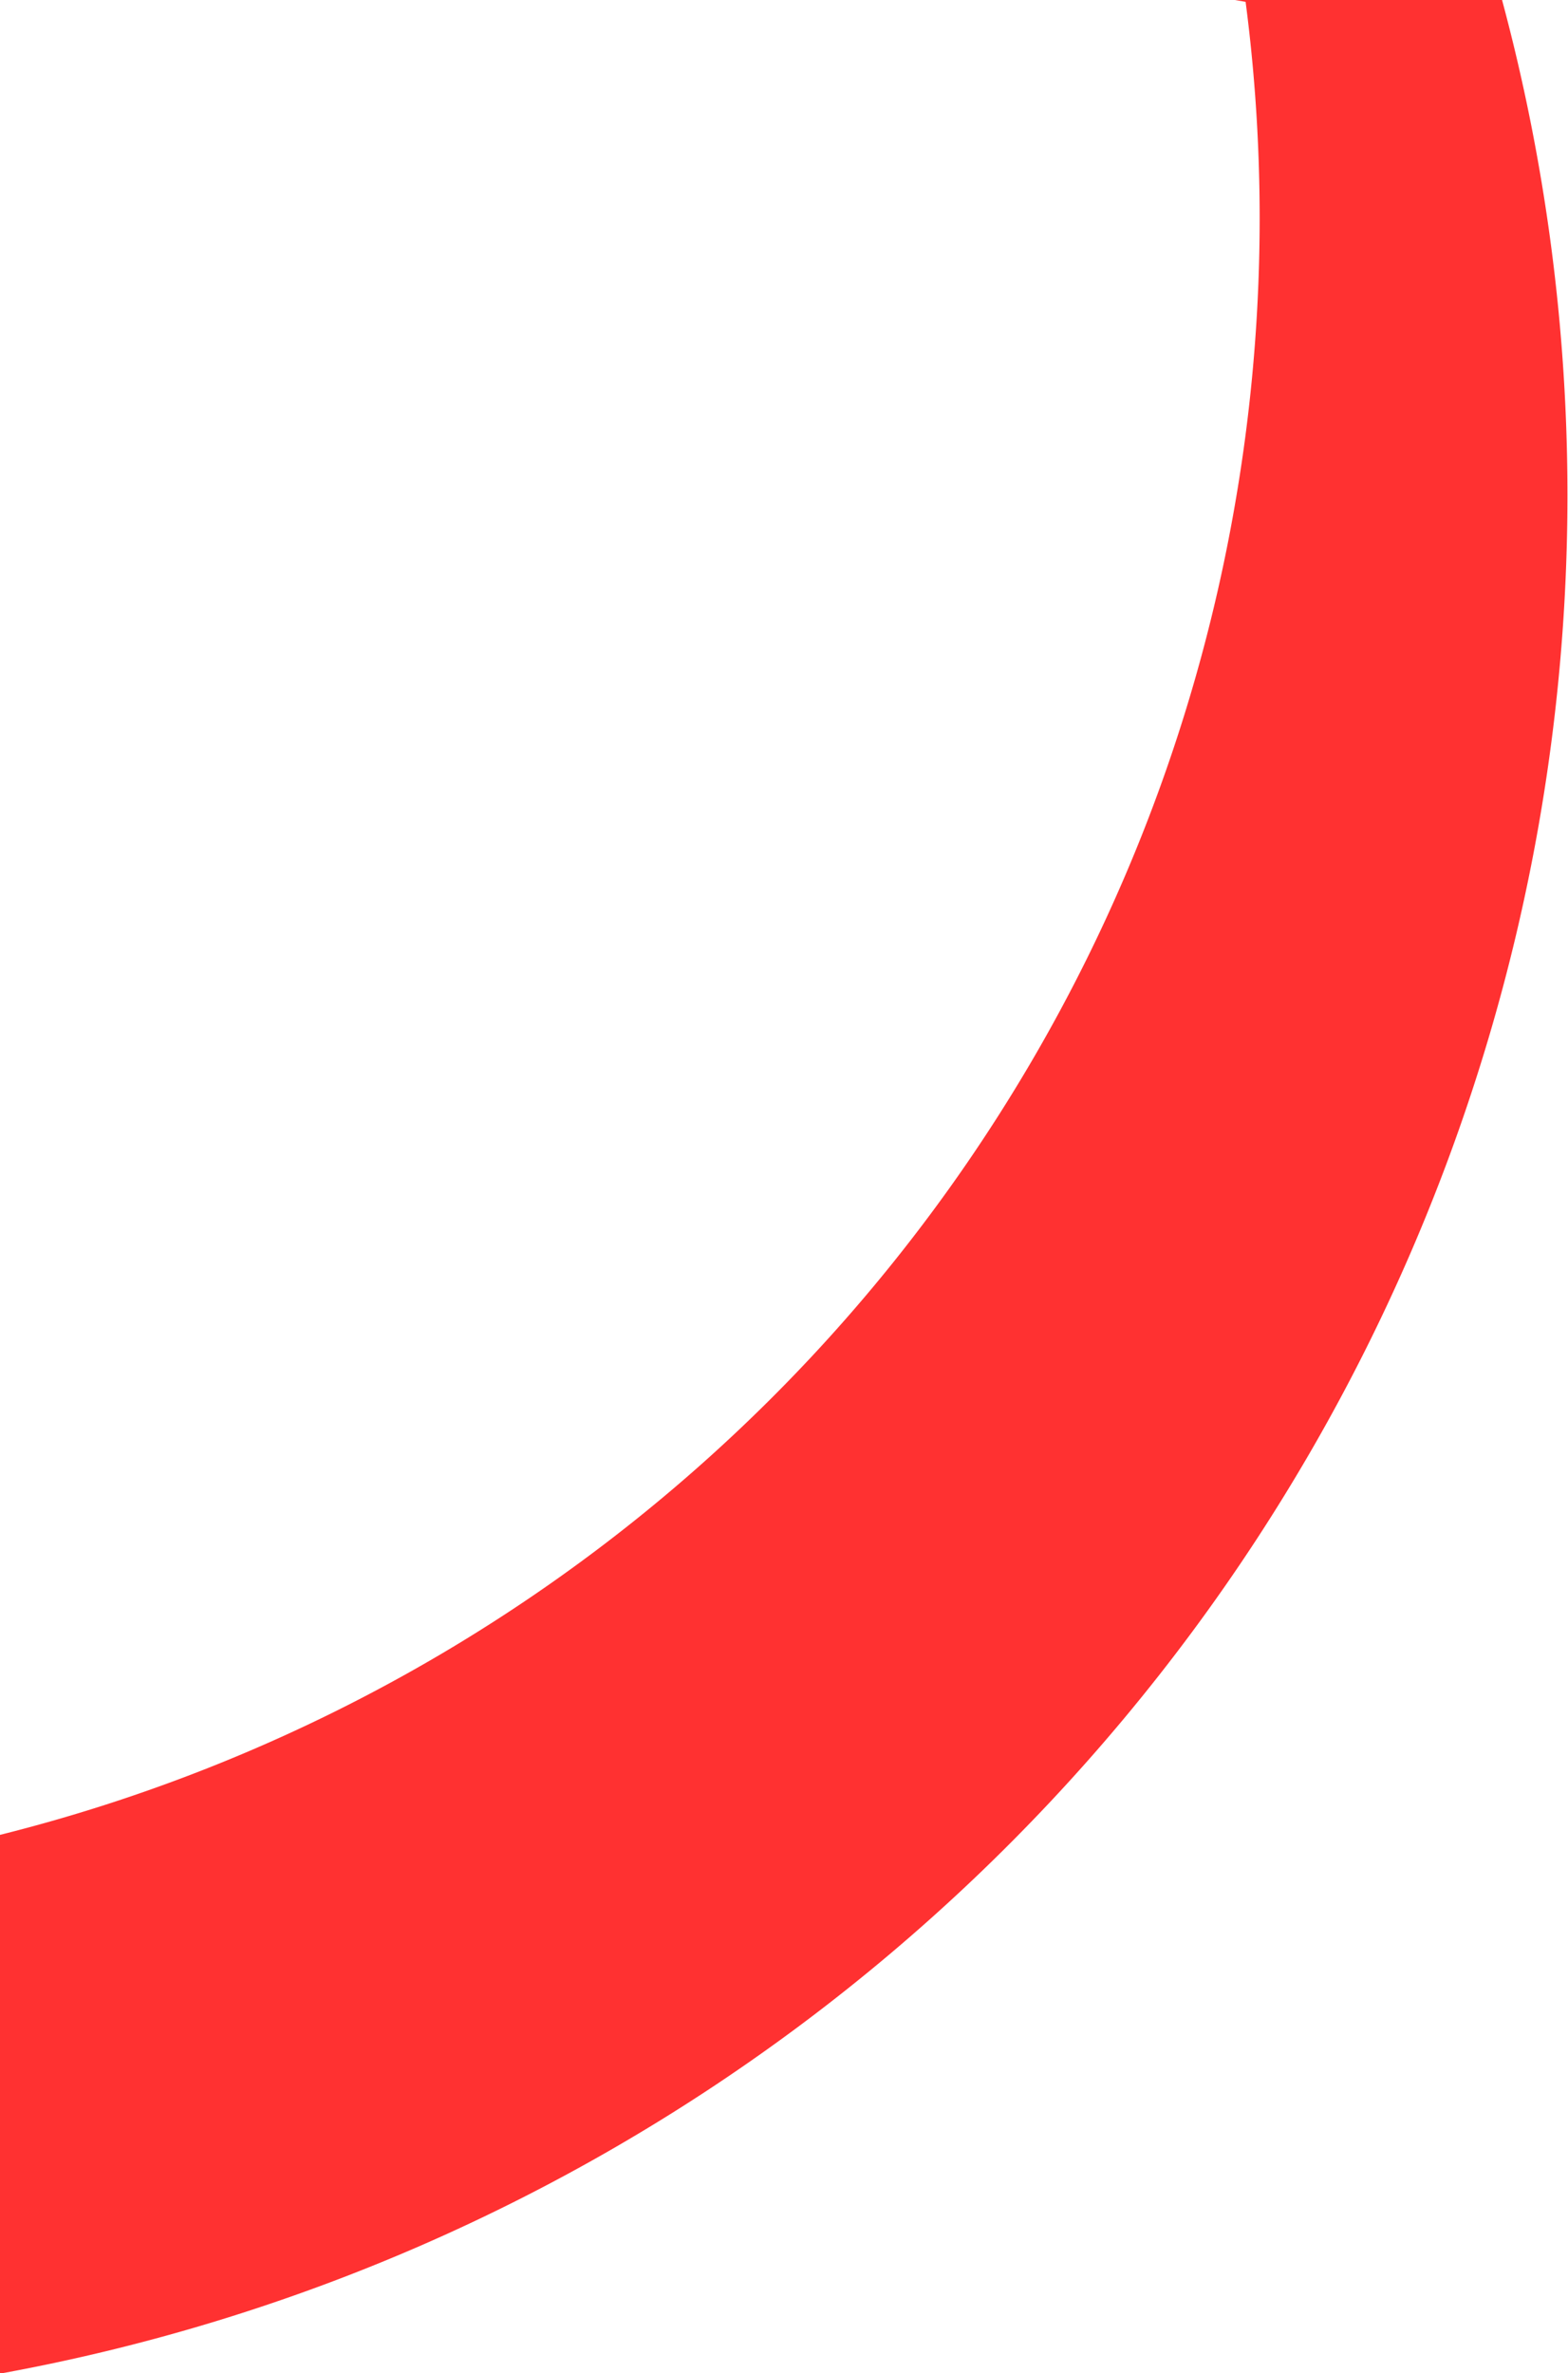 <?xml version="1.0" encoding="UTF-8" standalone="no"?><svg xmlns="http://www.w3.org/2000/svg" xmlns:xlink="http://www.w3.org/1999/xlink" fill="#000000" height="129.5" preserveAspectRatio="xMidYMid meet" version="1" viewBox="0.0 0.0 85.6 129.5" width="85.6" zoomAndPan="magnify"><g data-name="Layer 2"><g data-name="Layer 1" id="change1_1"><path d="M82,0H67.42L68,.1a91.23,91.23,0,0,1-.56,27.31A90.78,90.78,0,0,1,0,100.13v29.4A104.21,104.21,0,0,0,85.57,27,104.13,104.13,0,0,0,82,0Z" fill="#ff3131"/></g></g></svg>